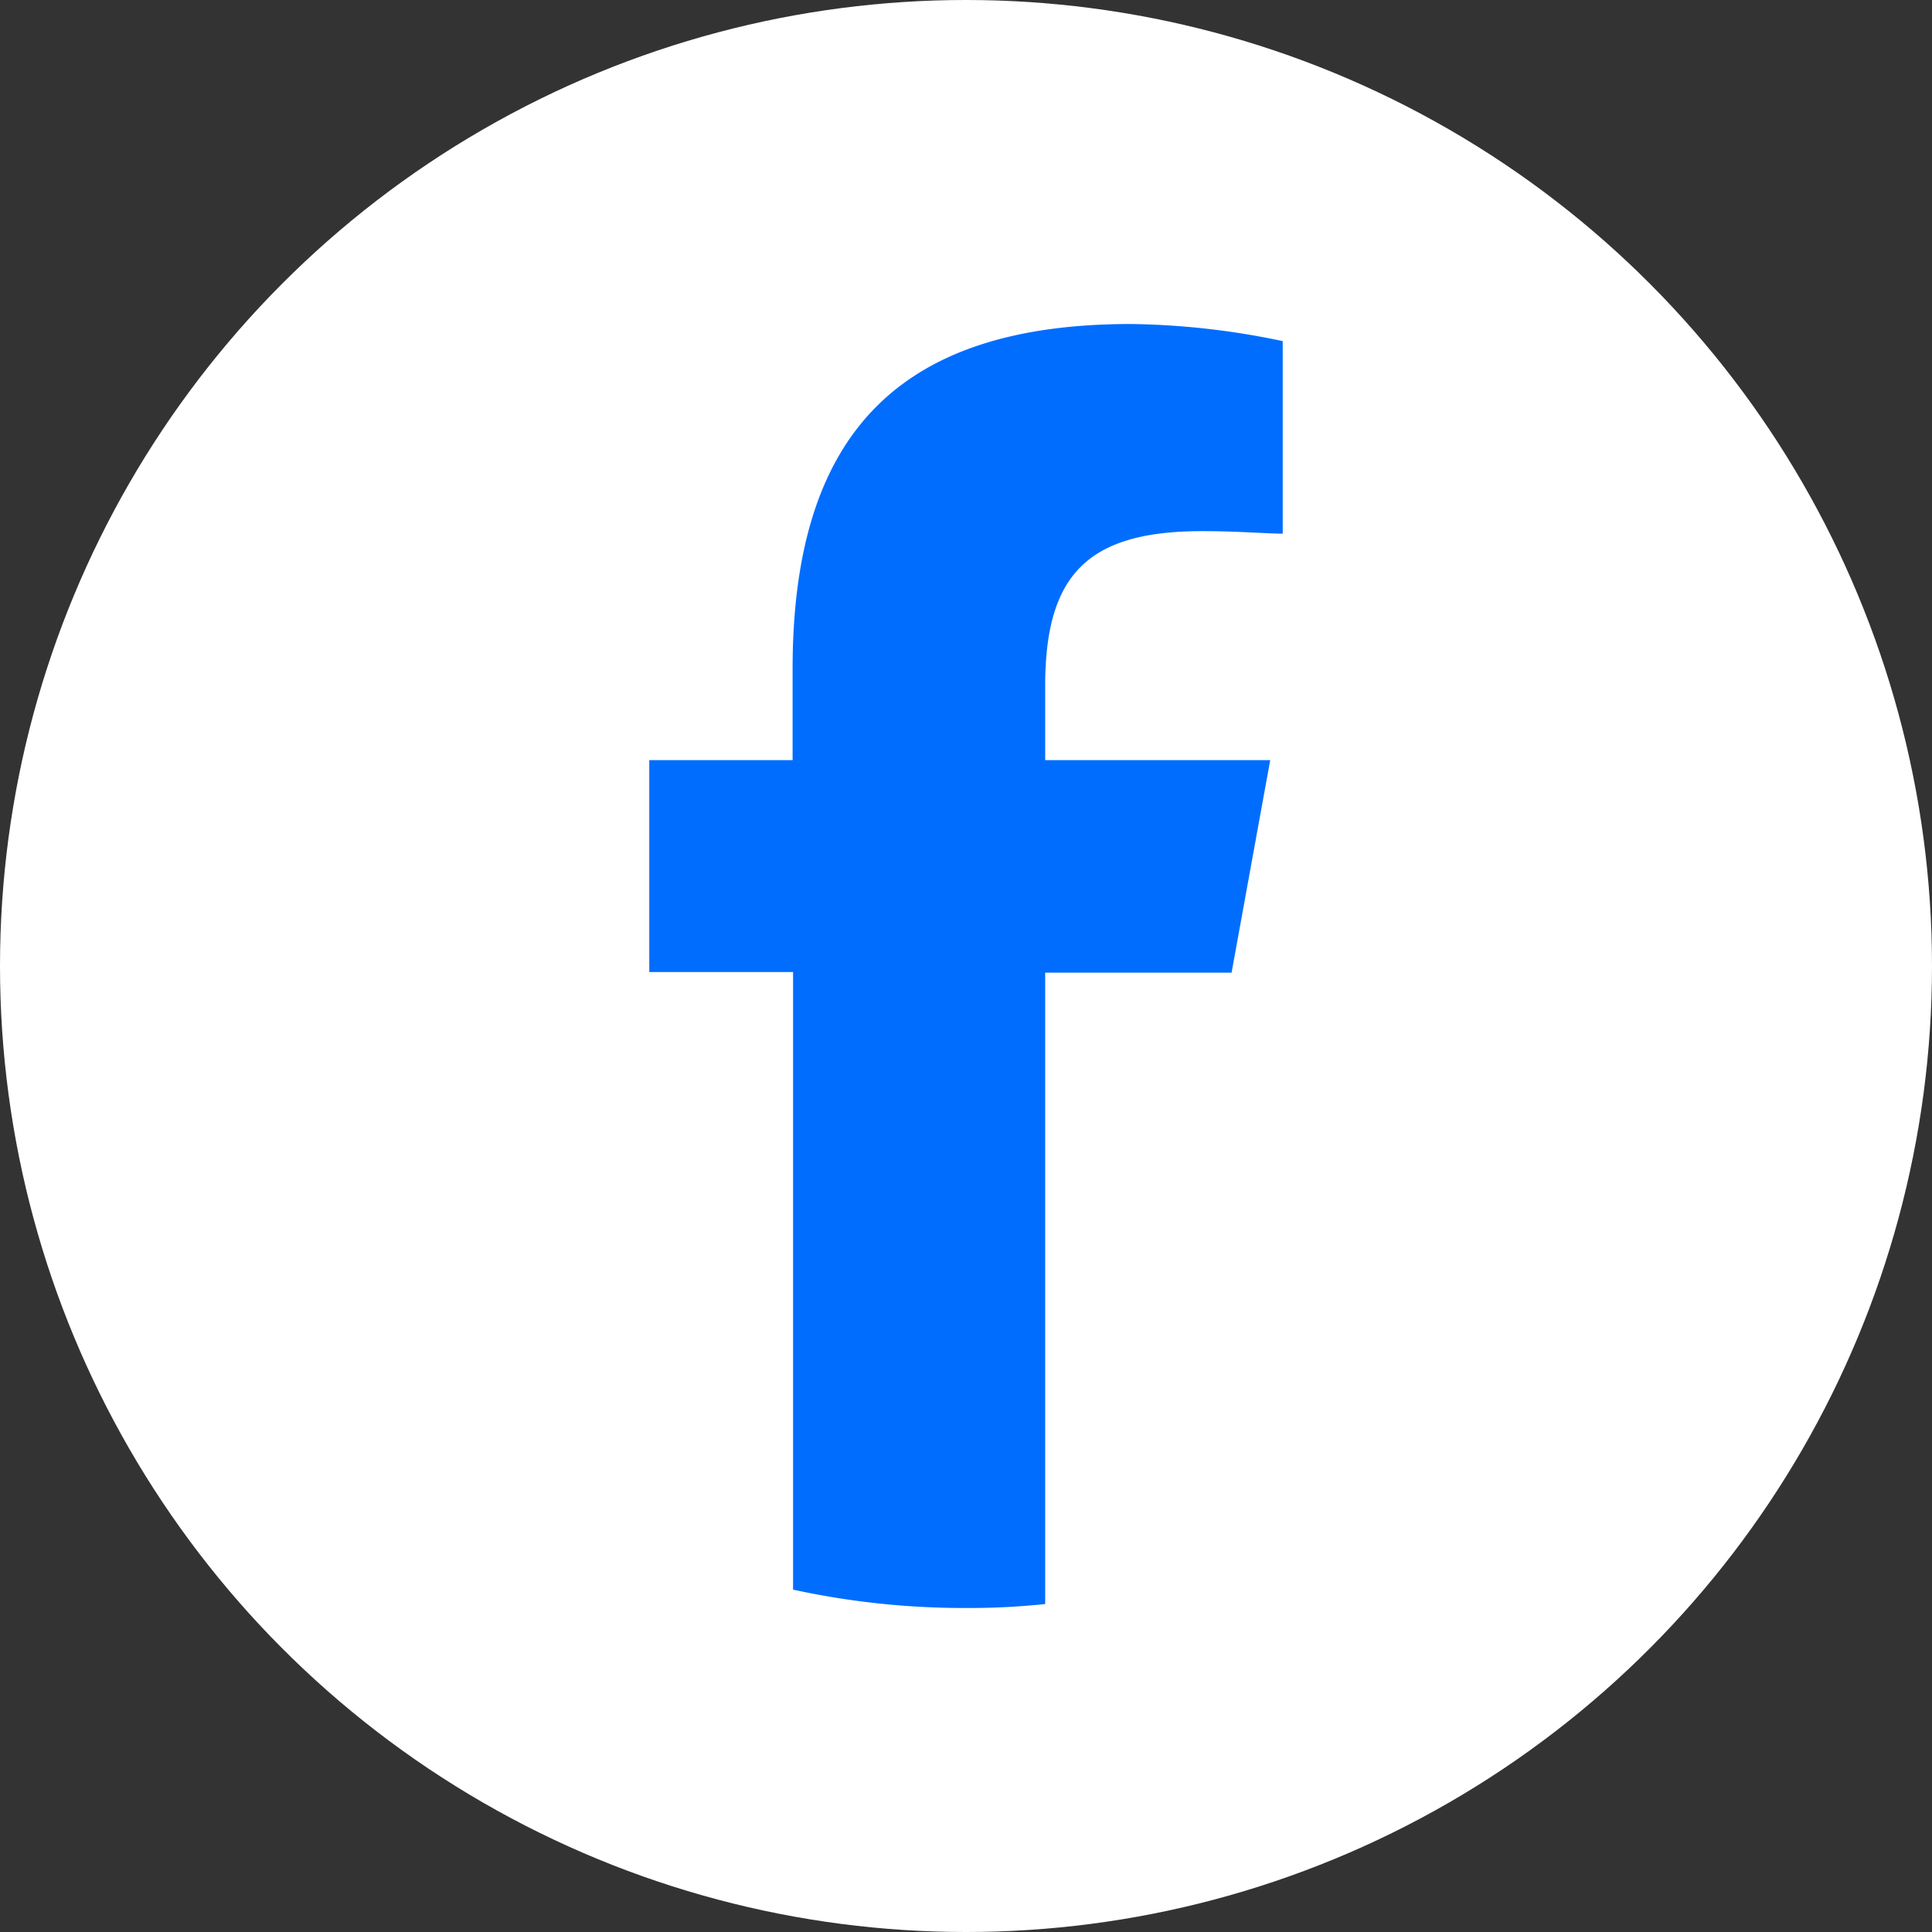 <svg xmlns="http://www.w3.org/2000/svg" viewBox="0 0 122 122"><rect x="0" y="0" width="122" height="122" fill="#333333" stroke="none"/><defs><style>.cls-1{fill:#fff;}.cls-2{fill:#006dff;}</style></defs><title>Recurso 1</title><g id="Capa_2" data-name="Capa 2"><g id="Capa_1-2" data-name="Capa 1"><circle class="cls-1" cx="61" cy="61" r="61"/><path class="cls-2" d="M66,43.32V48H80.21L77.77,61.42H66v39.87a45.64,45.64,0,0,1-5,.25,50.77,50.77,0,0,1-10.92-1.16v-39H41V48h9.05V42.26c0-14.9,6.73-21.8,21.37-21.8A49,49,0,0,1,81,21.54V33.7c-1,0-2.83-.16-5-.16C68.72,33.52,66,36.24,66,43.32Z"/></g></g></svg>